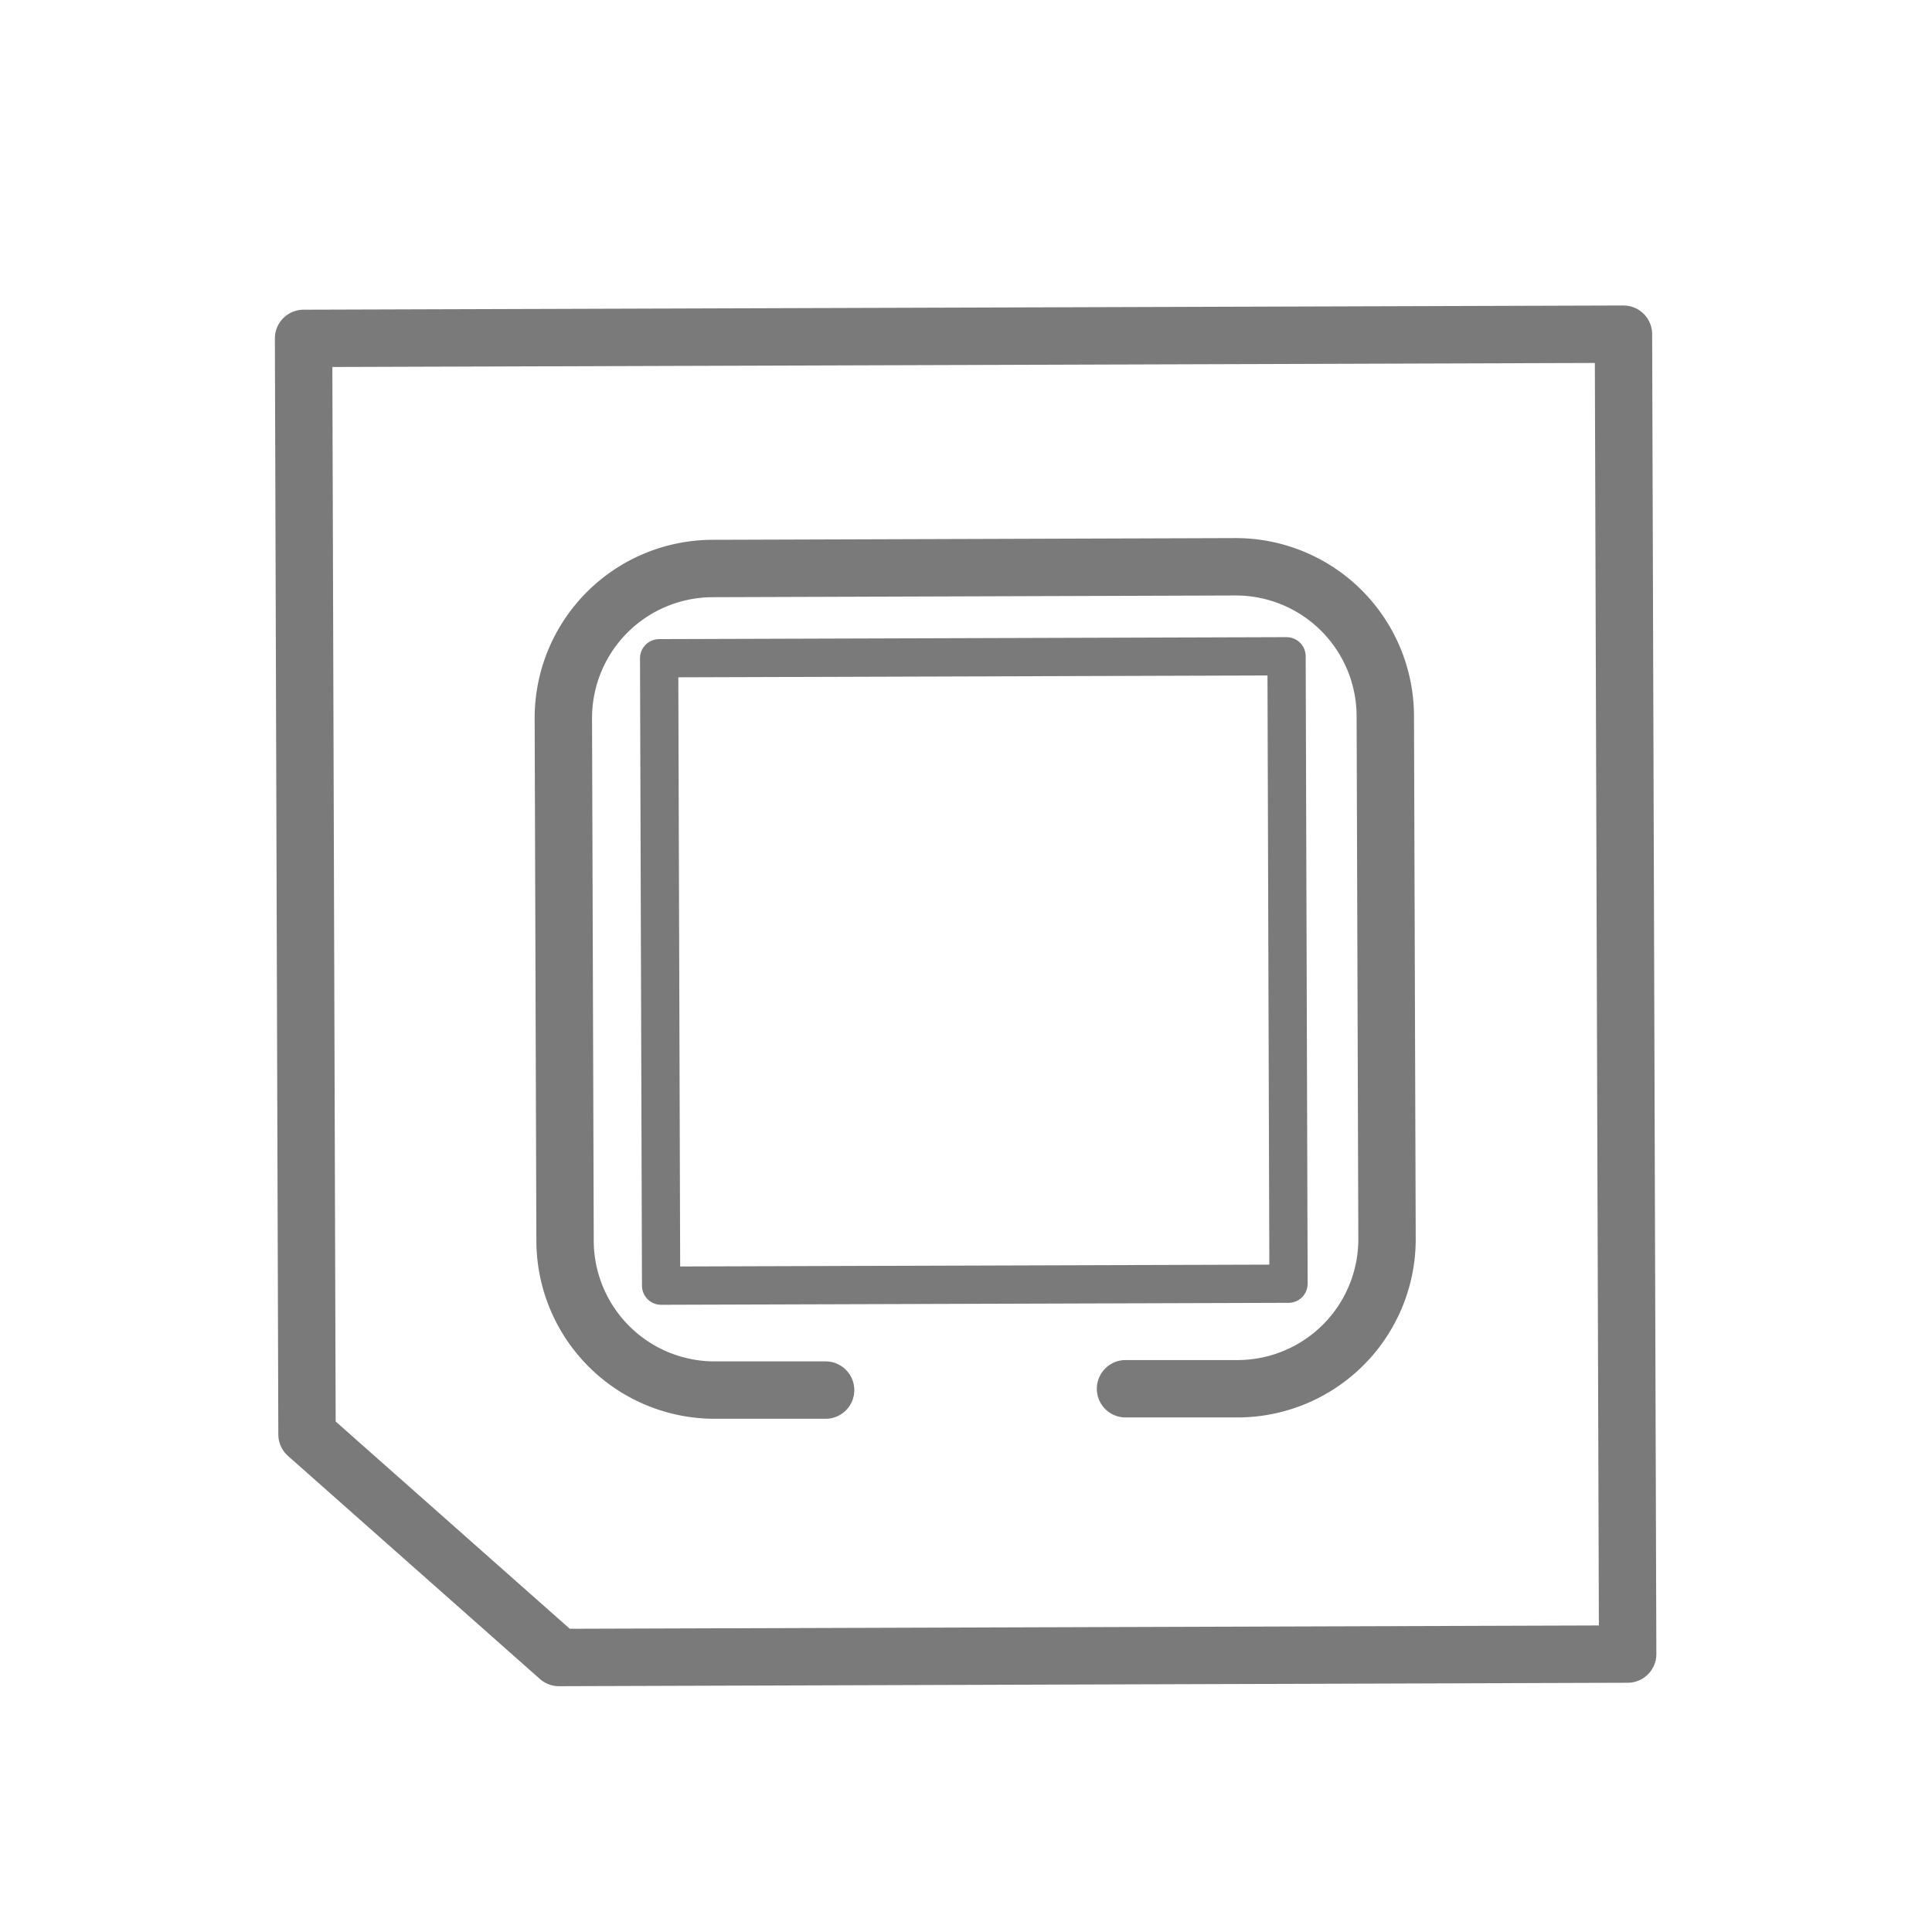<svg id="圖層_1" data-name="圖層 1" xmlns="http://www.w3.org/2000/svg" viewBox="0 0 101 101"><defs><style>.cls-1,.cls-2{fill:none;stroke:#7a7a7a;stroke-linecap:round;stroke-linejoin:round;}.cls-1{stroke-width:3px;}.cls-2{stroke-width:2px;}</style></defs><title>2</title><path class="cls-1" d="M43.16,72.67l-5.8,0a7.82,7.82,0,0,1-7.82-7.77L29.45,37.54a7.82,7.82,0,0,1,7.77-7.82l27.38-.09a7.82,7.82,0,0,1,7.82,7.77l0.09,27.38a7.82,7.82,0,0,1-7.77,7.82l-5.9,0"/><polygon class="cls-1" points="15.87 17.69 16.05 74.99 29.22 86.65 85.09 86.47 84.87 17.47 15.87 17.69"/><rect class="cls-2" x="34.51" y="34.36" width="32.8" height="32.8" transform="translate(-0.16 0.16) rotate(-0.18)"/></svg>